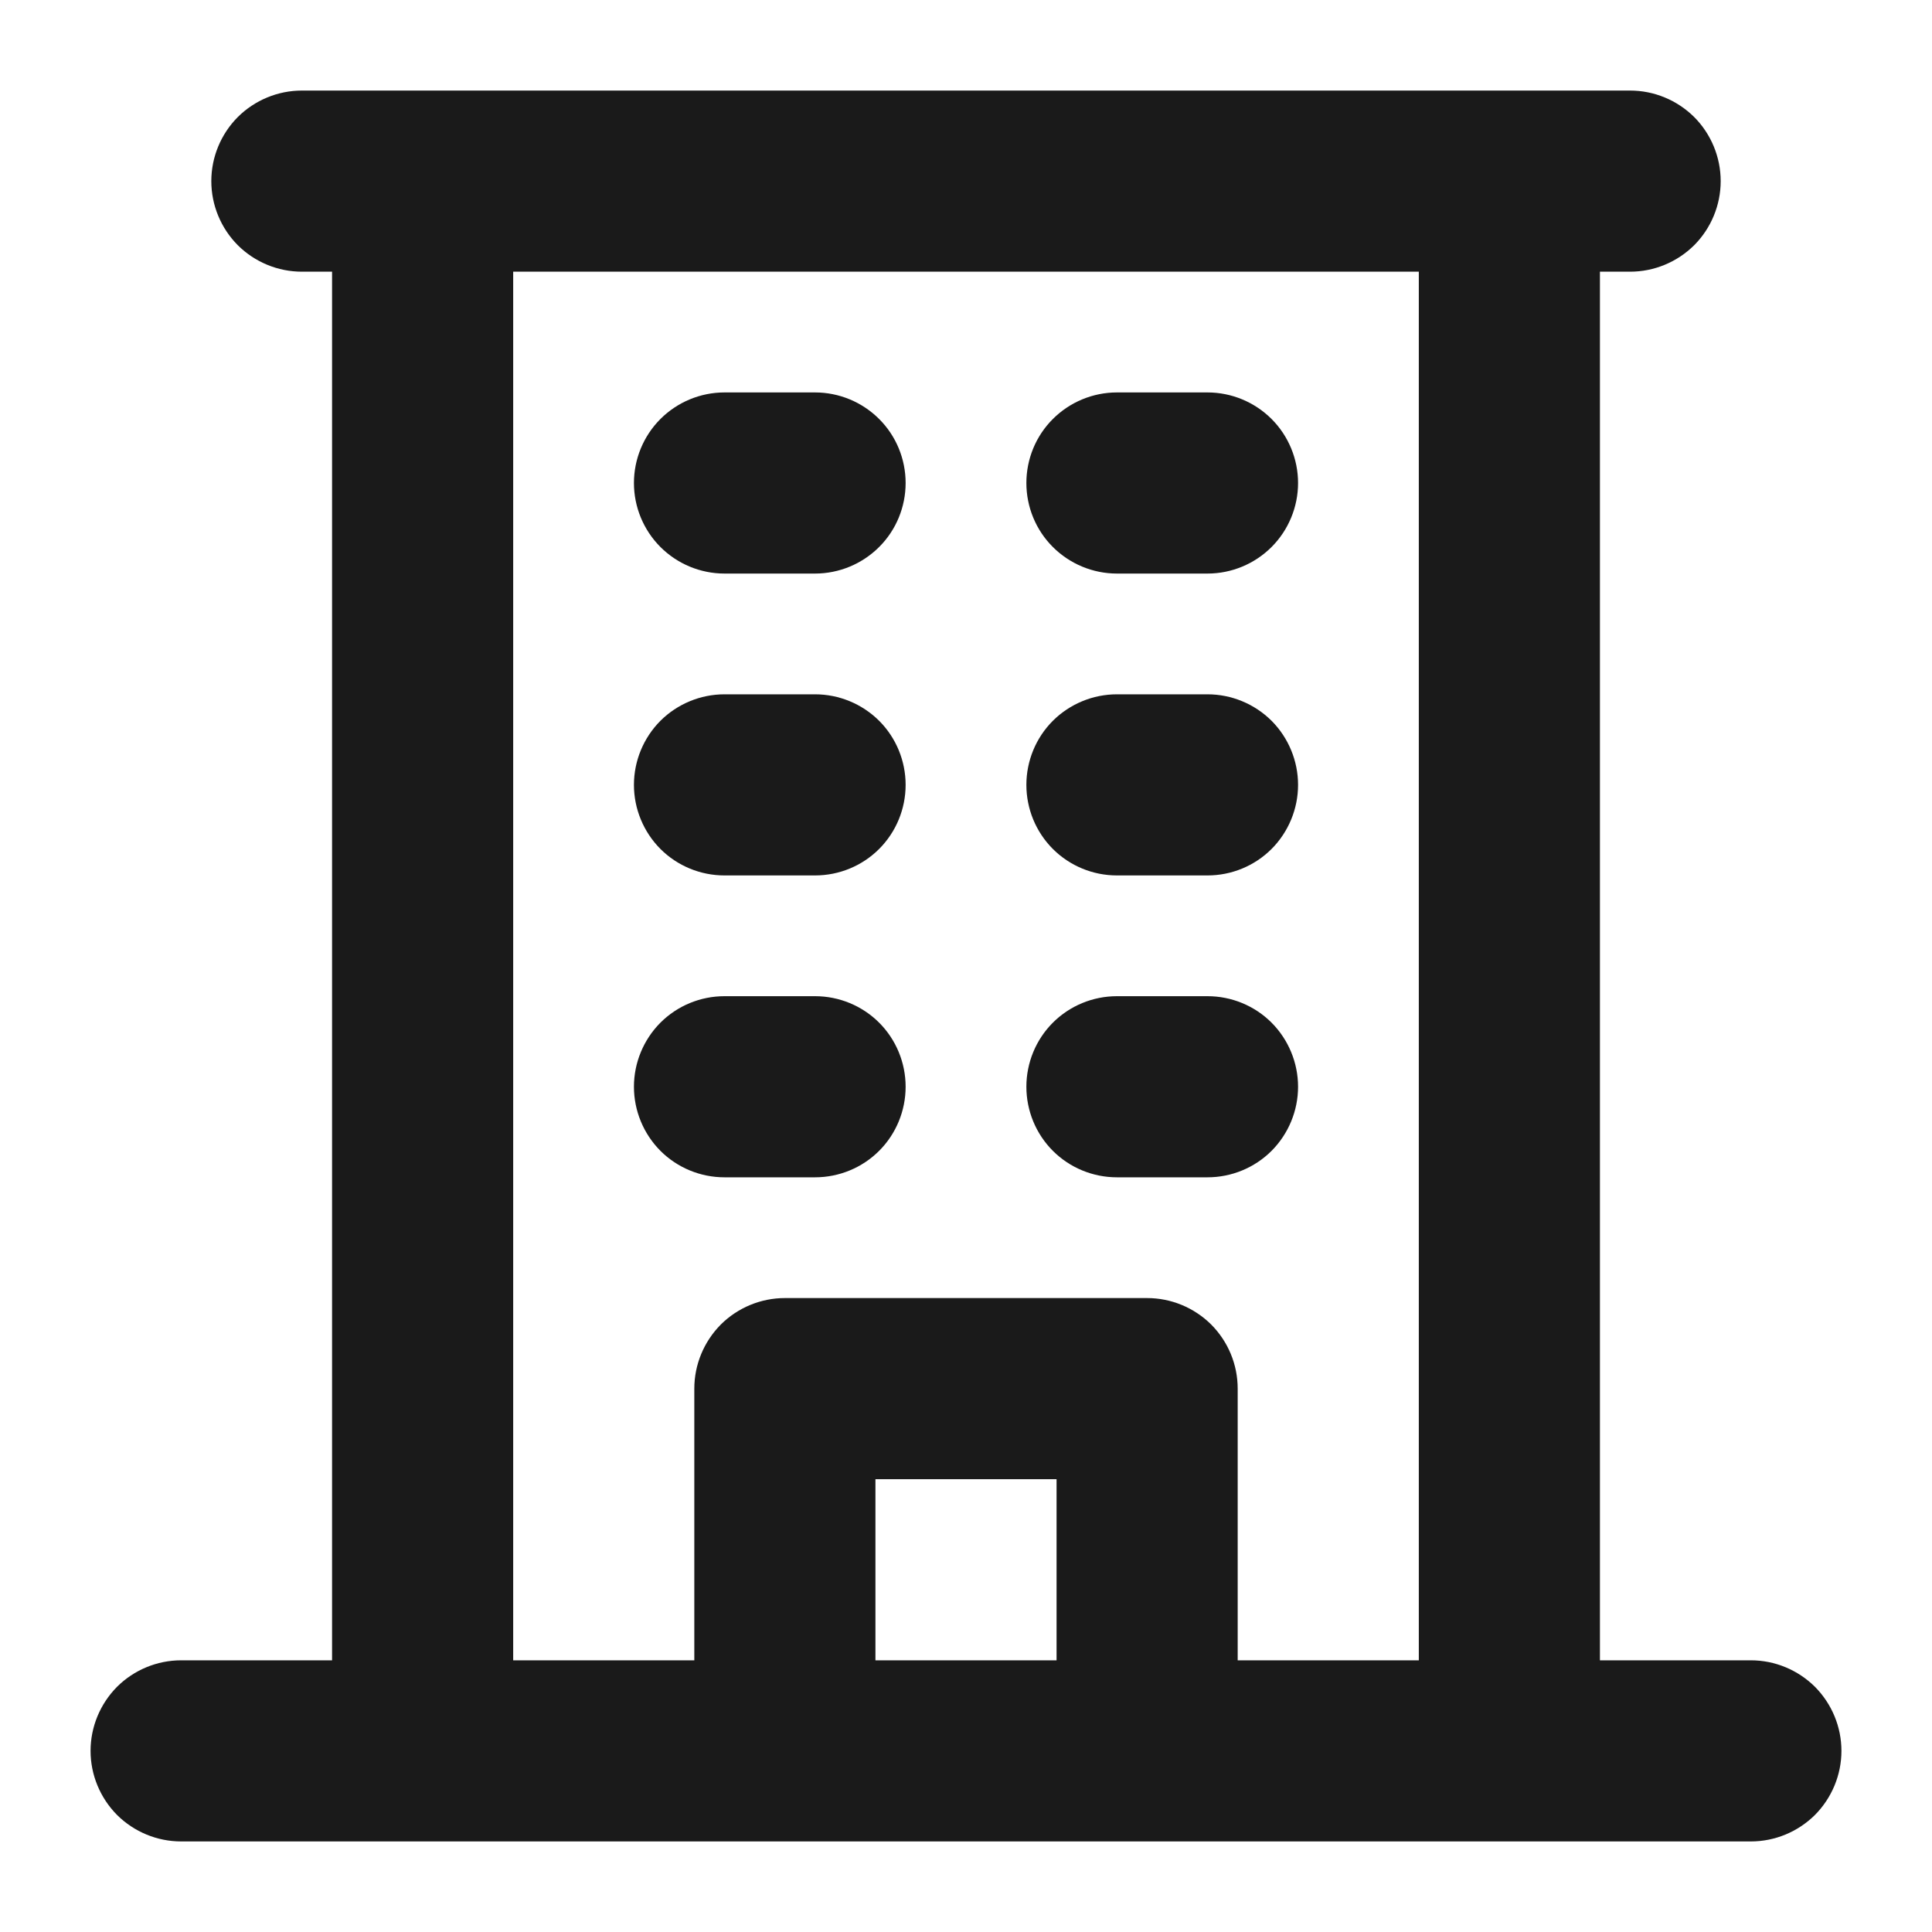 <svg width="24" height="24" viewBox="0 0 24 24" fill="none" xmlns="http://www.w3.org/2000/svg">
<path d="M21.75 20.625H19.875V3.375H20.25C20.548 3.375 20.834 3.256 21.046 3.046C21.256 2.835 21.375 2.548 21.375 2.25C21.375 1.952 21.256 1.665 21.046 1.454C20.834 1.244 20.548 1.125 20.25 1.125H3.75C3.452 1.125 3.165 1.244 2.954 1.454C2.744 1.665 2.625 1.952 2.625 2.25C2.625 2.548 2.744 2.835 2.954 3.046C3.165 3.256 3.452 3.375 3.75 3.375H4.125V20.625H2.25C1.952 20.625 1.665 20.744 1.454 20.954C1.244 21.166 1.125 21.452 1.125 21.75C1.125 22.048 1.244 22.334 1.454 22.546C1.665 22.756 1.952 22.875 2.25 22.875H21.75C22.048 22.875 22.334 22.756 22.546 22.546C22.756 22.334 22.875 22.048 22.875 21.75C22.875 21.452 22.756 21.166 22.546 20.954C22.334 20.744 22.048 20.625 21.75 20.625ZM6.375 3.375H17.625V20.625H15.375V17.25C15.375 16.952 15.257 16.666 15.046 16.454C14.835 16.244 14.548 16.125 14.25 16.125H9.75C9.452 16.125 9.165 16.244 8.954 16.454C8.744 16.666 8.625 16.952 8.625 17.25V20.625H6.375V3.375ZM13.125 20.625H10.875V18.375H13.125V20.625ZM7.875 6C7.875 5.702 7.994 5.415 8.204 5.205C8.415 4.994 8.702 4.875 9 4.875H10.125C10.423 4.875 10.71 4.994 10.921 5.205C11.132 5.415 11.25 5.702 11.25 6C11.25 6.298 11.132 6.585 10.921 6.795C10.71 7.006 10.423 7.125 10.125 7.125H9C8.702 7.125 8.415 7.006 8.204 6.795C7.994 6.585 7.875 6.298 7.875 6ZM12.75 6C12.75 5.702 12.868 5.415 13.079 5.205C13.29 4.994 13.577 4.875 13.875 4.875H15C15.298 4.875 15.585 4.994 15.796 5.205C16.006 5.415 16.125 5.702 16.125 6C16.125 6.298 16.006 6.585 15.796 6.795C15.585 7.006 15.298 7.125 15 7.125H13.875C13.577 7.125 13.29 7.006 13.079 6.795C12.868 6.585 12.75 6.298 12.75 6ZM7.875 9.75C7.875 9.452 7.994 9.165 8.204 8.954C8.415 8.744 8.702 8.625 9 8.625H10.125C10.423 8.625 10.71 8.744 10.921 8.954C11.132 9.165 11.25 9.452 11.25 9.75C11.25 10.048 11.132 10.335 10.921 10.546C10.71 10.757 10.423 10.875 10.125 10.875H9C8.702 10.875 8.415 10.757 8.204 10.546C7.994 10.335 7.875 10.048 7.875 9.75ZM12.75 9.75C12.75 9.452 12.868 9.165 13.079 8.954C13.29 8.744 13.577 8.625 13.875 8.625H15C15.298 8.625 15.585 8.744 15.796 8.954C16.006 9.165 16.125 9.452 16.125 9.75C16.125 10.048 16.006 10.335 15.796 10.546C15.585 10.757 15.298 10.875 15 10.875H13.875C13.577 10.875 13.29 10.757 13.079 10.546C12.868 10.335 12.75 10.048 12.75 9.75ZM7.875 13.5C7.875 13.202 7.994 12.915 8.204 12.704C8.415 12.493 8.702 12.375 9 12.375H10.125C10.423 12.375 10.71 12.493 10.921 12.704C11.132 12.915 11.25 13.202 11.25 13.5C11.25 13.798 11.132 14.085 10.921 14.296C10.71 14.507 10.423 14.625 10.125 14.625H9C8.702 14.625 8.415 14.507 8.204 14.296C7.994 14.085 7.875 13.798 7.875 13.5ZM12.75 13.5C12.75 13.202 12.868 12.915 13.079 12.704C13.29 12.493 13.577 12.375 13.875 12.375H15C15.298 12.375 15.585 12.493 15.796 12.704C16.006 12.915 16.125 13.202 16.125 13.5C16.125 13.798 16.006 14.085 15.796 14.296C15.585 14.507 15.298 14.625 15 14.625H13.875C13.577 14.625 13.29 14.507 13.079 14.296C12.868 14.085 12.75 13.798 12.75 13.5Z" fill="#1A1A1A"/>
</svg>
